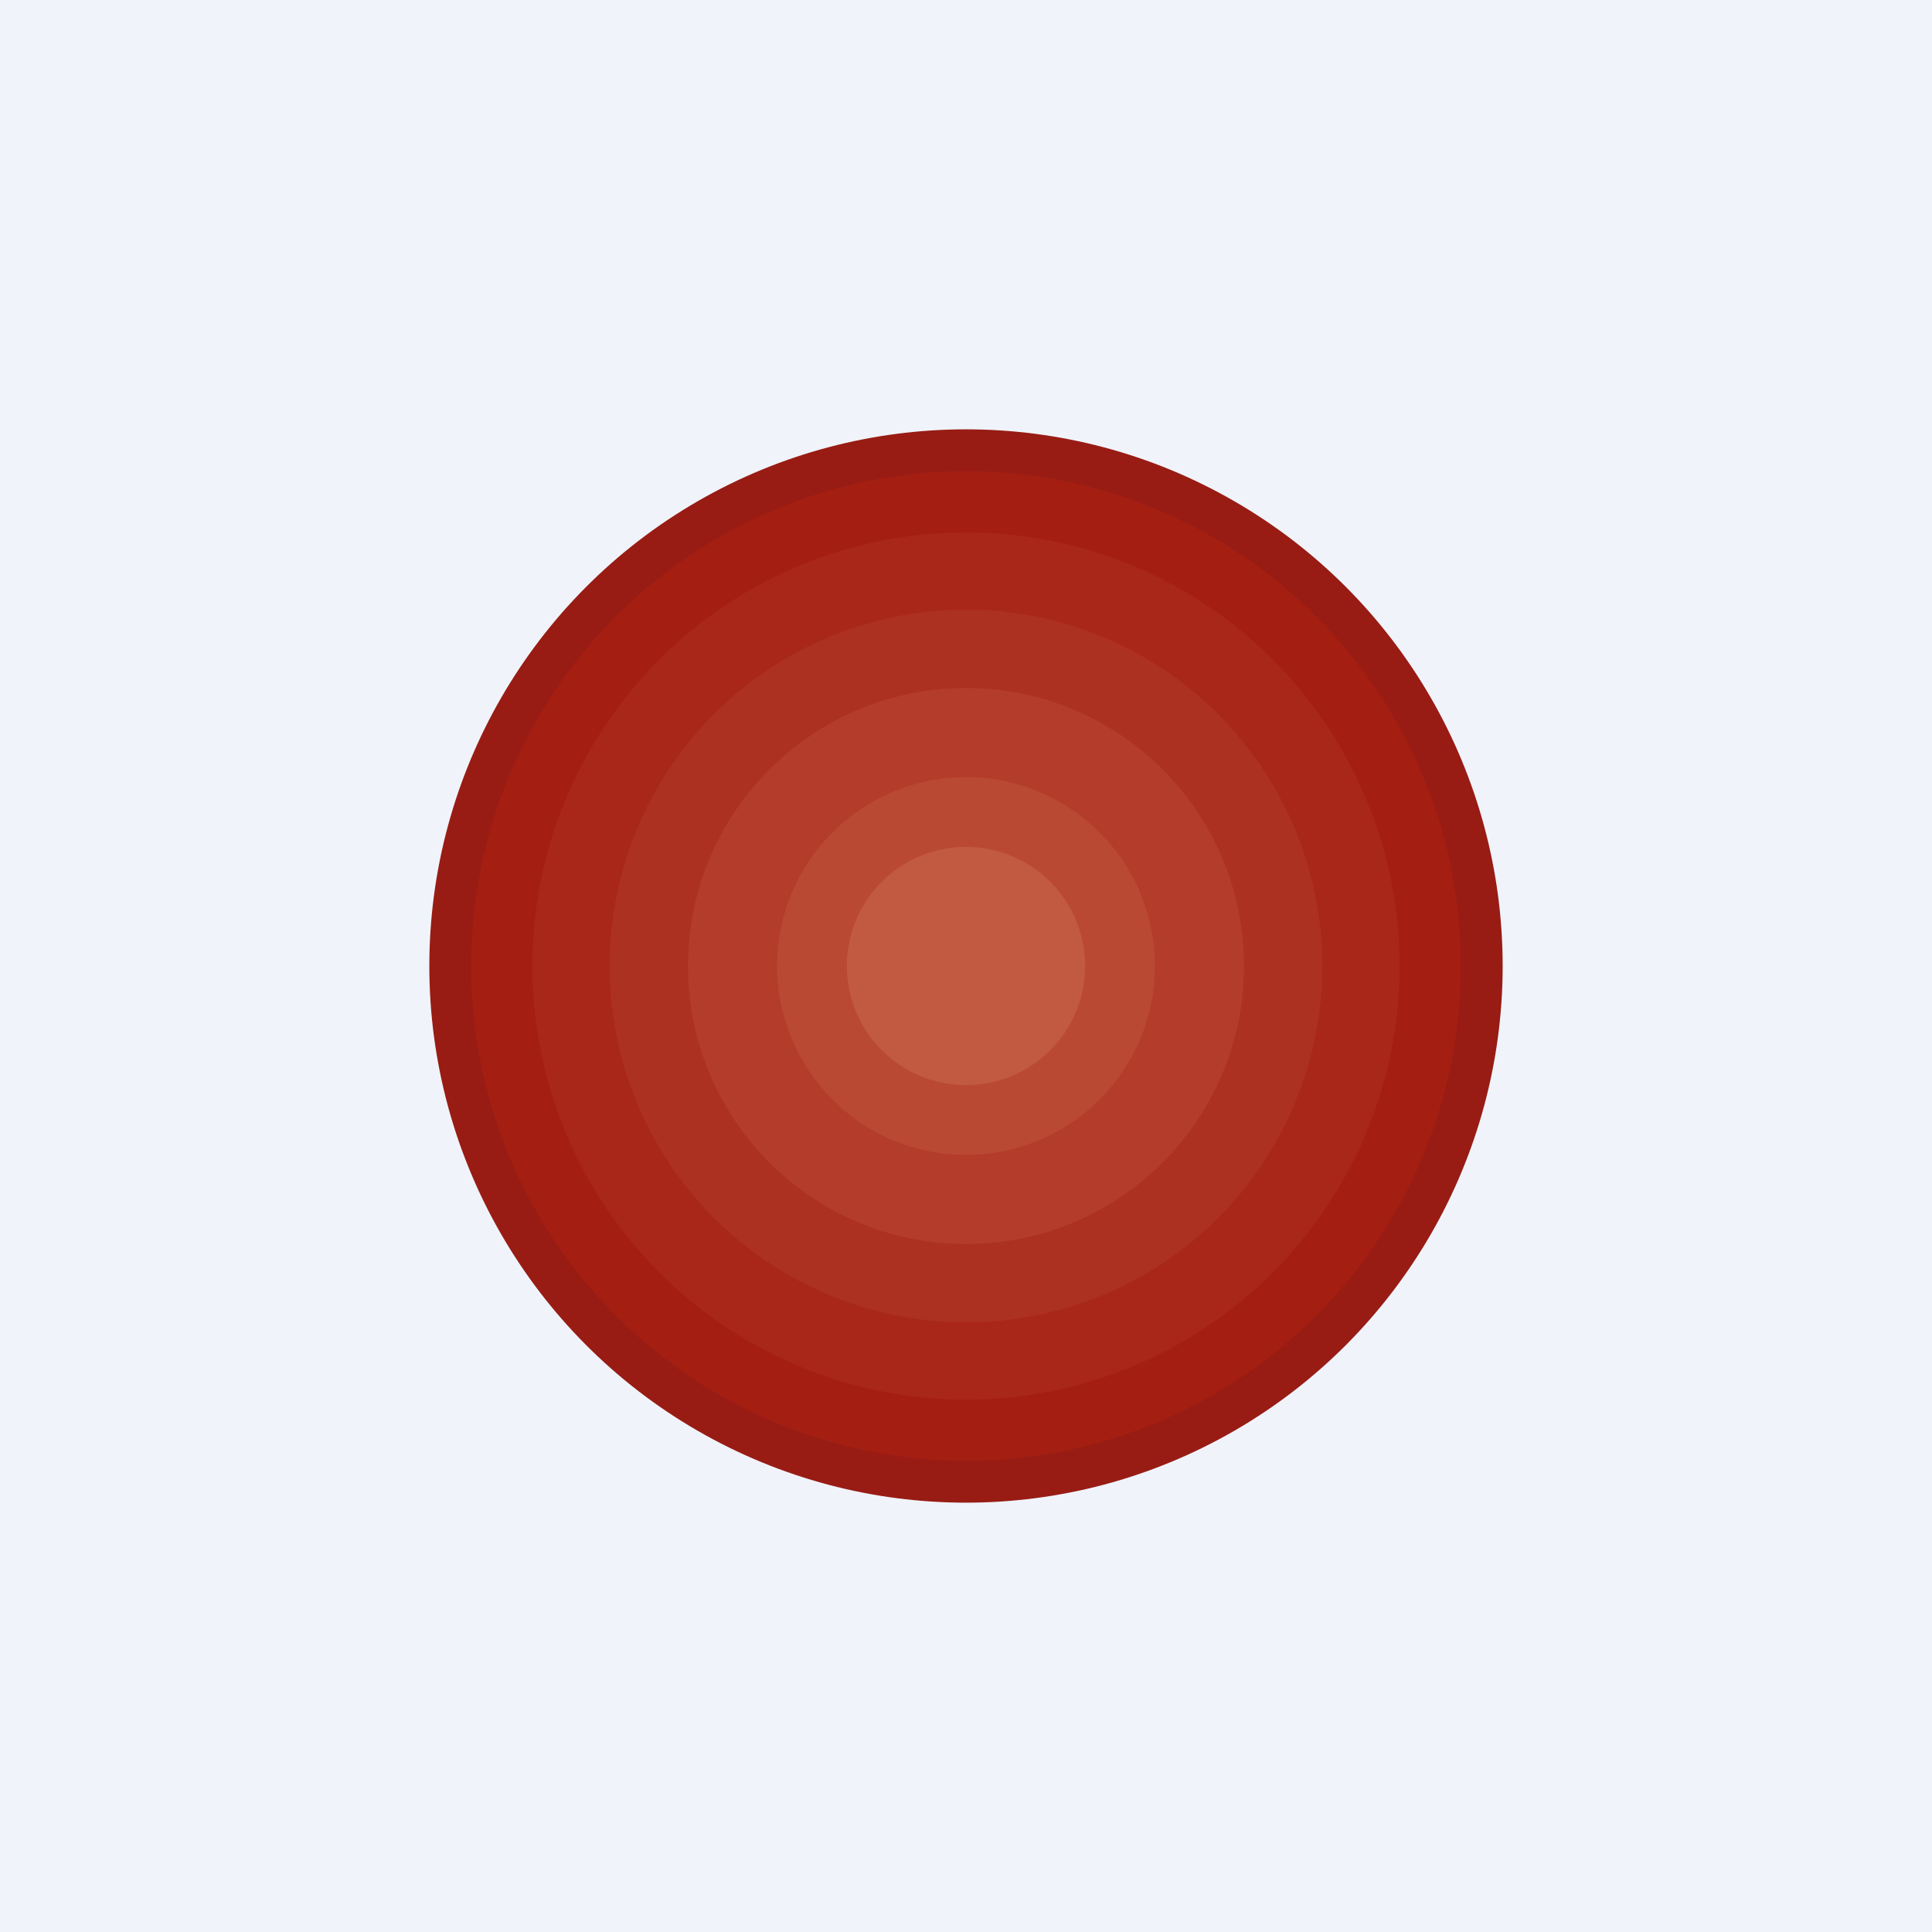 <!-- by TradingView --><svg width="18" height="18" viewBox="0 0 18 18" xmlns="http://www.w3.org/2000/svg"><path fill="#F0F3FA" d="M0 0h18v18H0z"/><circle cx="9" cy="9" r="5" fill="#981C14"/><circle cx="9" cy="9" r="4.61" fill="#A41E12"/><circle cx="9" cy="9" r="4.04" fill="#A92719"/><circle cx="9" cy="9" r="3.32" fill="#AC3121"/><circle cx="9" cy="9" r="2.59" fill="#B43C2B"/><circle cx="9" cy="9" r="1.76" fill="#B94933"/><circle cx="9" cy="9" r="1.11" fill="#C25941"/></svg>